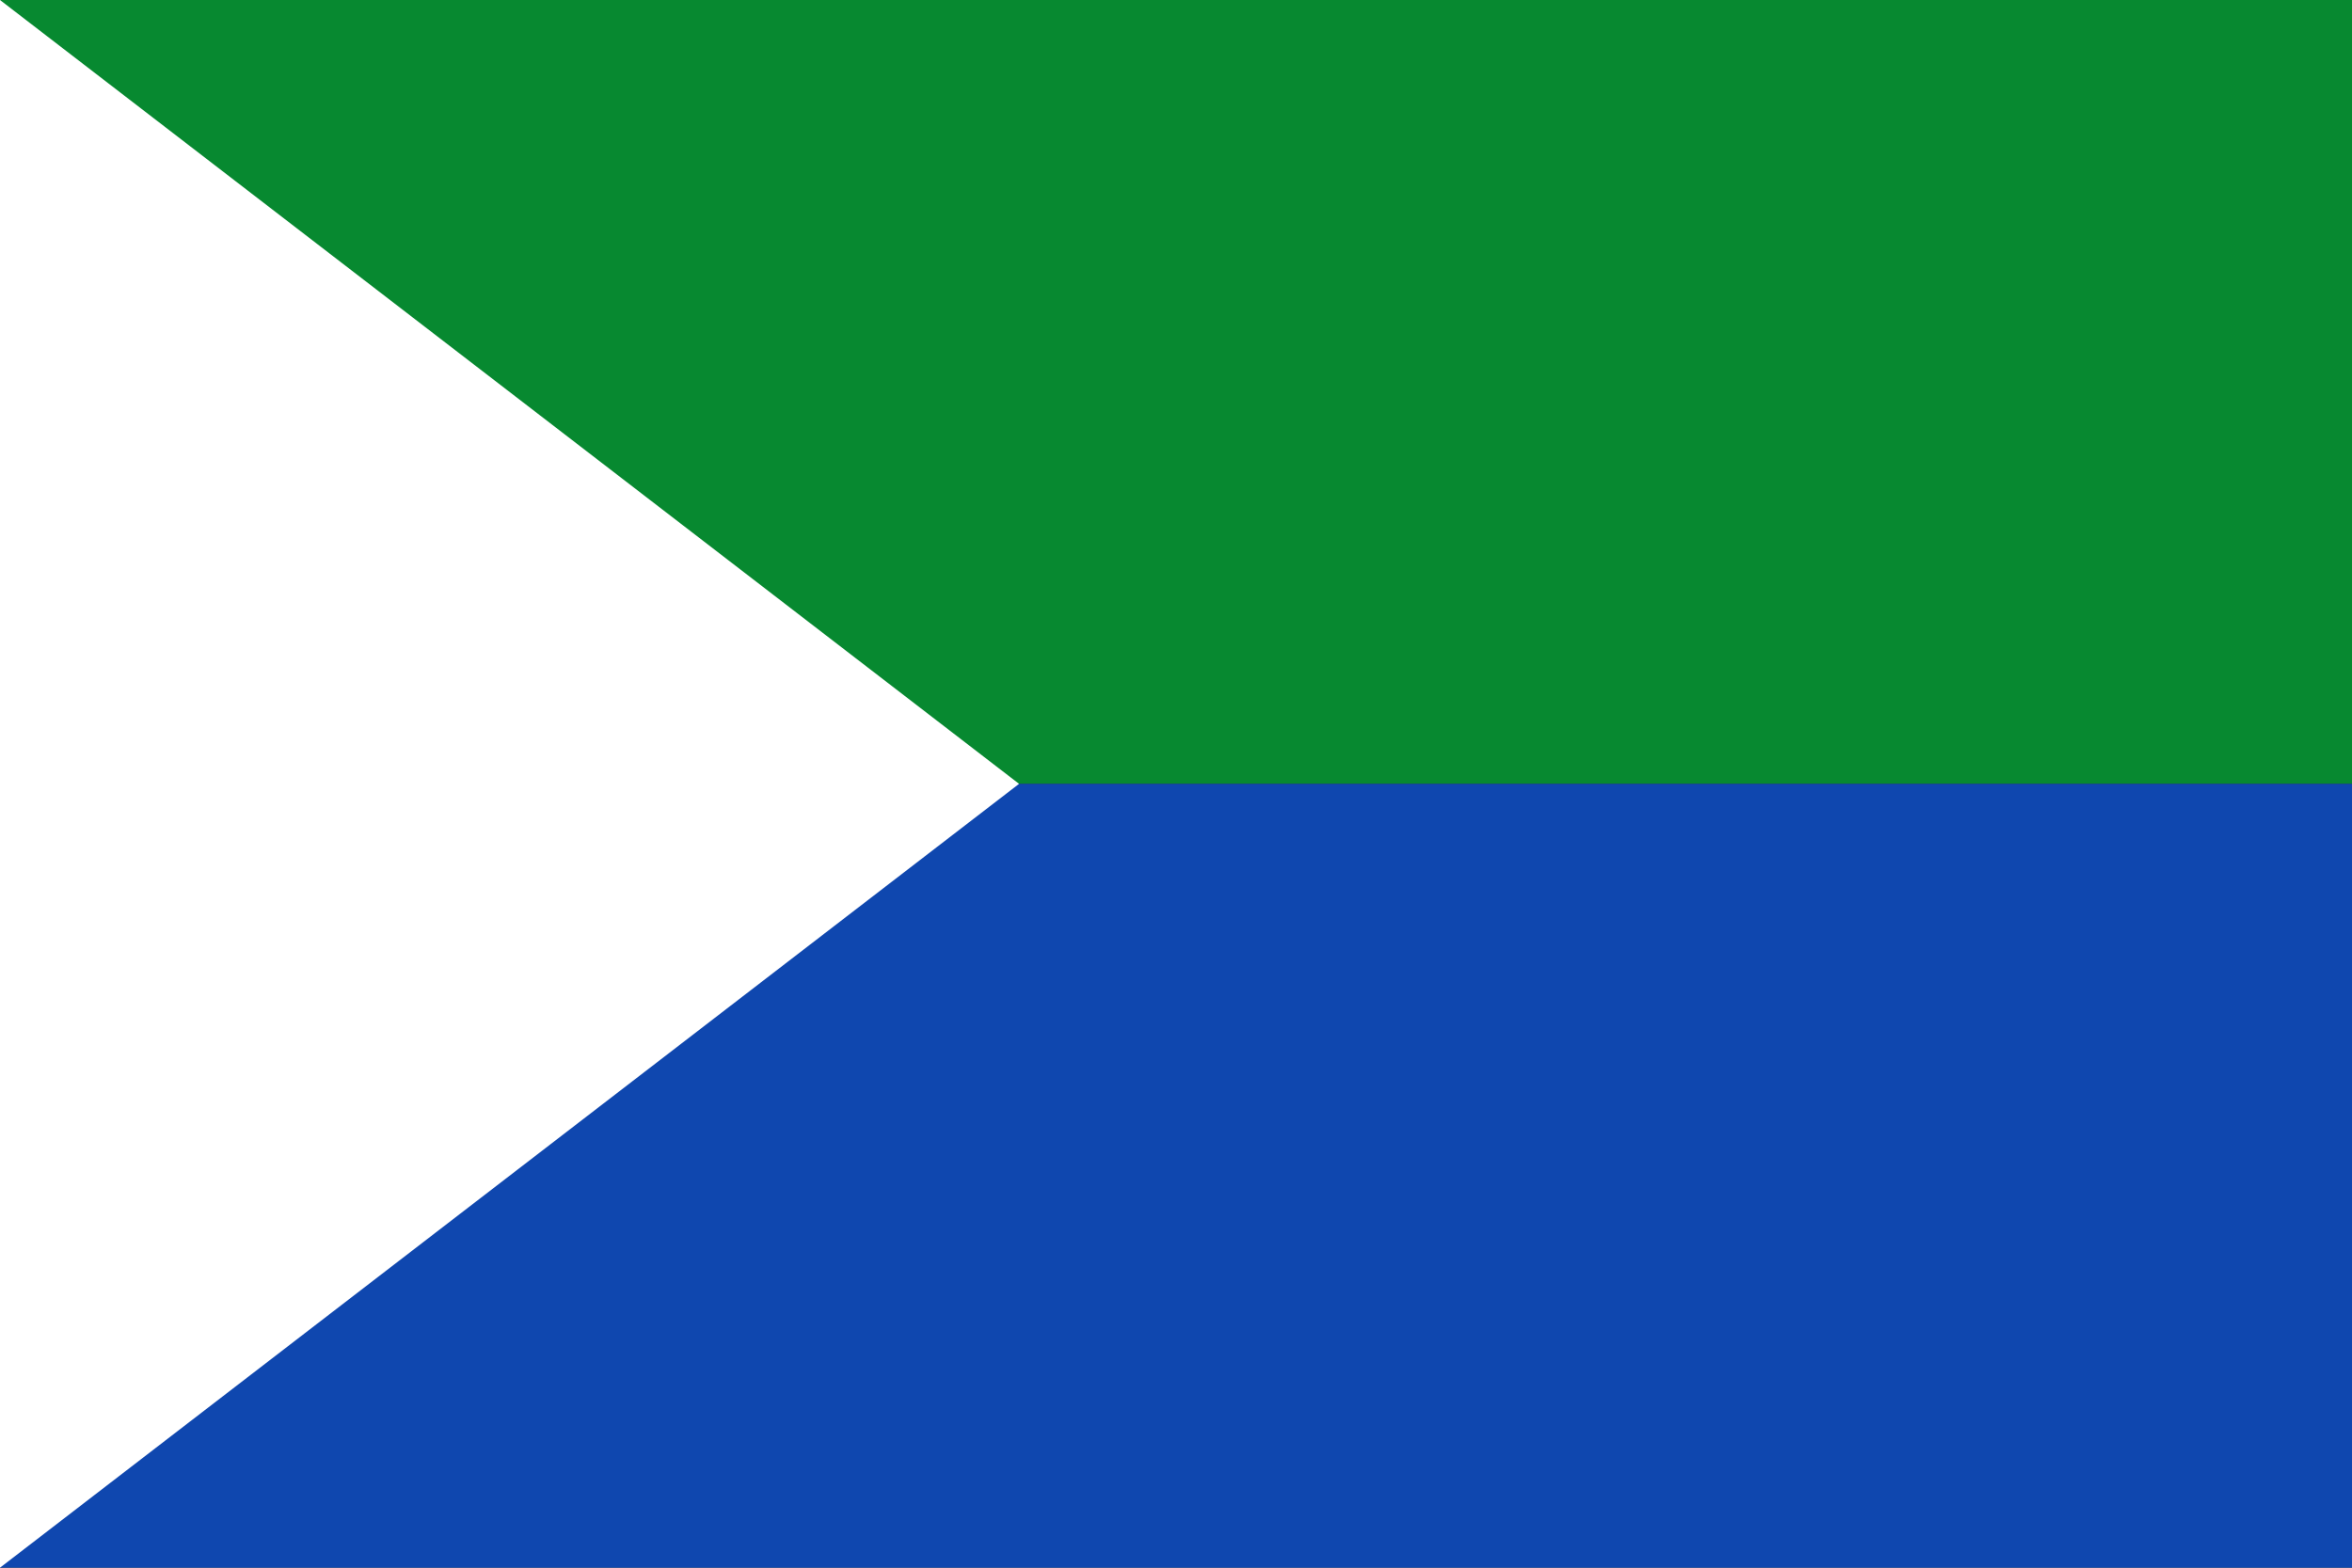 <?xml version="1.0" encoding="UTF-8" standalone="no"?>
<!-- Created with Inkscape (http://www.inkscape.org/) -->
<svg
   xmlns:dc="http://purl.org/dc/elements/1.1/"
   xmlns:cc="http://creativecommons.org/ns#"
   xmlns:rdf="http://www.w3.org/1999/02/22-rdf-syntax-ns#"
   xmlns:svg="http://www.w3.org/2000/svg"
   xmlns="http://www.w3.org/2000/svg"
   xmlns:sodipodi="http://sodipodi.sourceforge.net/DTD/sodipodi-0.dtd"
   xmlns:inkscape="http://www.inkscape.org/namespaces/inkscape"
   width="750"
   height="500"
   id="svg2844"
   version="1.1"
   inkscape:version="0.46"
   sodipodi:docname="Flag_of_El Rosario_(Nariño).svg"
   sodipodi:version="0.32"
   inkscape:output_extension="org.inkscape.output.svg.inkscape">
  <rect width="100%" height="100%" fill="#333333" stroke="none"/>
  <defs
     id="defs2846" />
  <sodipodi:namedview
     id="base"
     pagecolor="#ffffff"
     bordercolor="#666666"
     borderopacity="1.0"
     inkscape:pageopacity="0.0"
     inkscape:pageshadow="2"
     inkscape:zoom="1.014"
     inkscape:cx="375"
     inkscape:cy="250"
     inkscape:document-units="px"
     inkscape:current-layer="layer1"
     showgrid="false"
     inkscape:window-width="1024"
     inkscape:window-height="712"
     inkscape:window-x="-4"
     inkscape:window-y="-4"
     inkscape:window-maximized="1" />
  <g
     inkscape:label="Capa 1"
     inkscape:groupmode="layer"
     id="layer1"
     transform="translate(0,-552.362)">
    <rect
       style="fill:#078930;fill-opacity:1;stroke:none"
       id="rect2860"
       width="750.986"
       height="250"
       x="0"
       y="552.362"
       rx="8.8934627e-16"
       ry="8.8817784e-16" />
    <rect
       style="fill:#0f47af;fill-opacity:1;stroke:none"
       id="rect2862"
       width="750.986"
       height="250"
       x="0"
       y="802.362"
       rx="8.8934627e-16"
       ry="8.8817784e-16" />
    <path
       style="fill:#ffffff;stroke:none;stroke-width:1px;stroke-linecap:butt;stroke-linejoin:miter;stroke-opacity:1;fill-opacity:1"
       d="M 0,552.362 L 324.951,802.362 L 0,1052.362"
       id="path2864" />
    <desc
       id="desc4">Flag of Canton of Valais (Wallis)</desc>
    <path
       d="m 840.123,1742.206 c 0,0 298.5,-112.32 298.5,-397.772 0,-285.452 0,-258.552 0,-258.552 l -597,0 0,258.552 c 0,285.452 298.5,397.772 298.5,397.772 z"
       style="fill:#3d0c13;fill-opacity:0;fill-rule:evenodd;stroke:none"
       id="path2855"
       inkscape:connector-curvature="0" />
    <g
       transform="translate(-455.004,1141.259)"
       id="g2766" />
  </g>
</svg>

